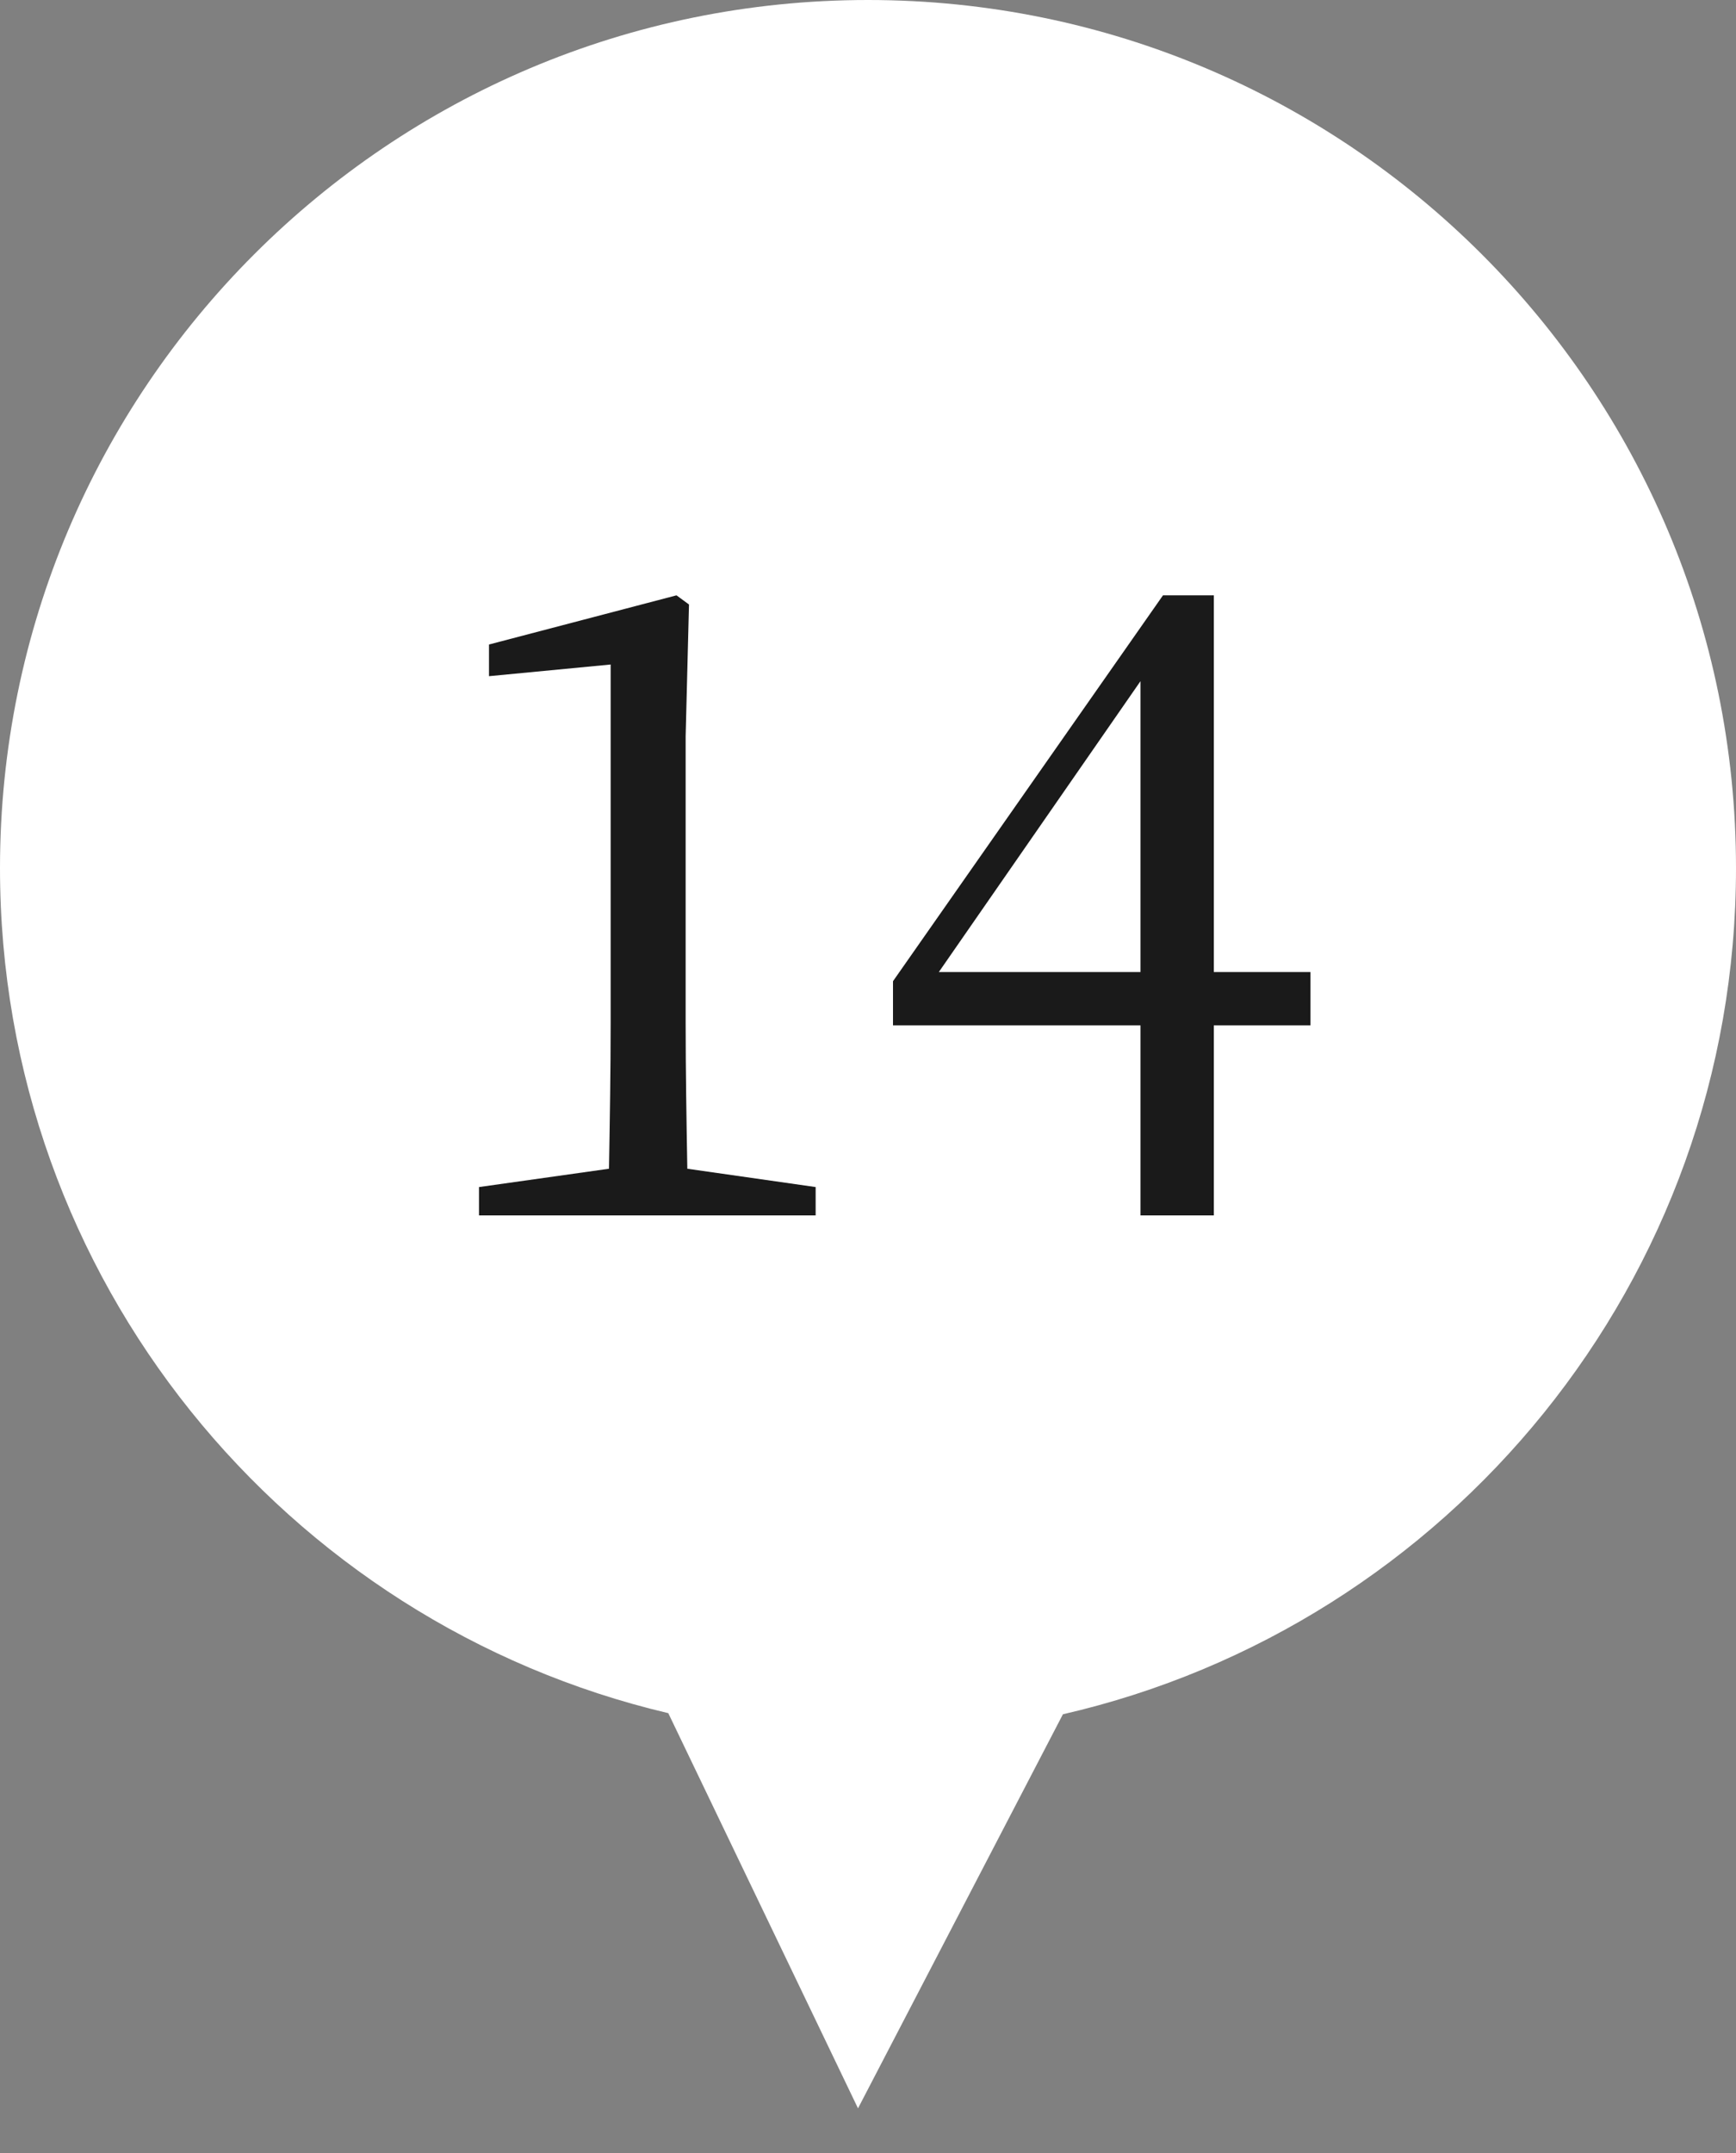 <svg width="25" height="31" viewBox="0 0 25 31" fill="none" xmlns="http://www.w3.org/2000/svg">
<rect x="0" y="0" width="25" height="31" fill="#808080" stroke="none"/>
<path d="M12.5 0C19.404 0 25 5.596 25 12.5C25 18.439 20.859 23.409 15.307 24.683L12.356 30.357L9.624 24.667C4.107 23.368 0 18.414 0 12.5C0 5.596 5.596 0 12.5 0Z" fill="white"/>
<path d="M9.898 16.828L11.746 17.092V17.5H6.898V17.092L8.77 16.828C8.782 16.132 8.794 15.424 8.794 14.728V9.568L7.042 9.736V9.28L9.742 8.572L9.922 8.704L9.874 10.6V14.728C9.874 15.424 9.886 16.132 9.898 16.828ZM13.52 13.996H16.424V9.808L13.52 13.996ZM18.872 13.996V14.764H17.48V17.5H16.424V14.764H12.86V14.128L16.748 8.572H17.48V13.996H18.872Z" fill="#1A1A1A"/>
</svg>
